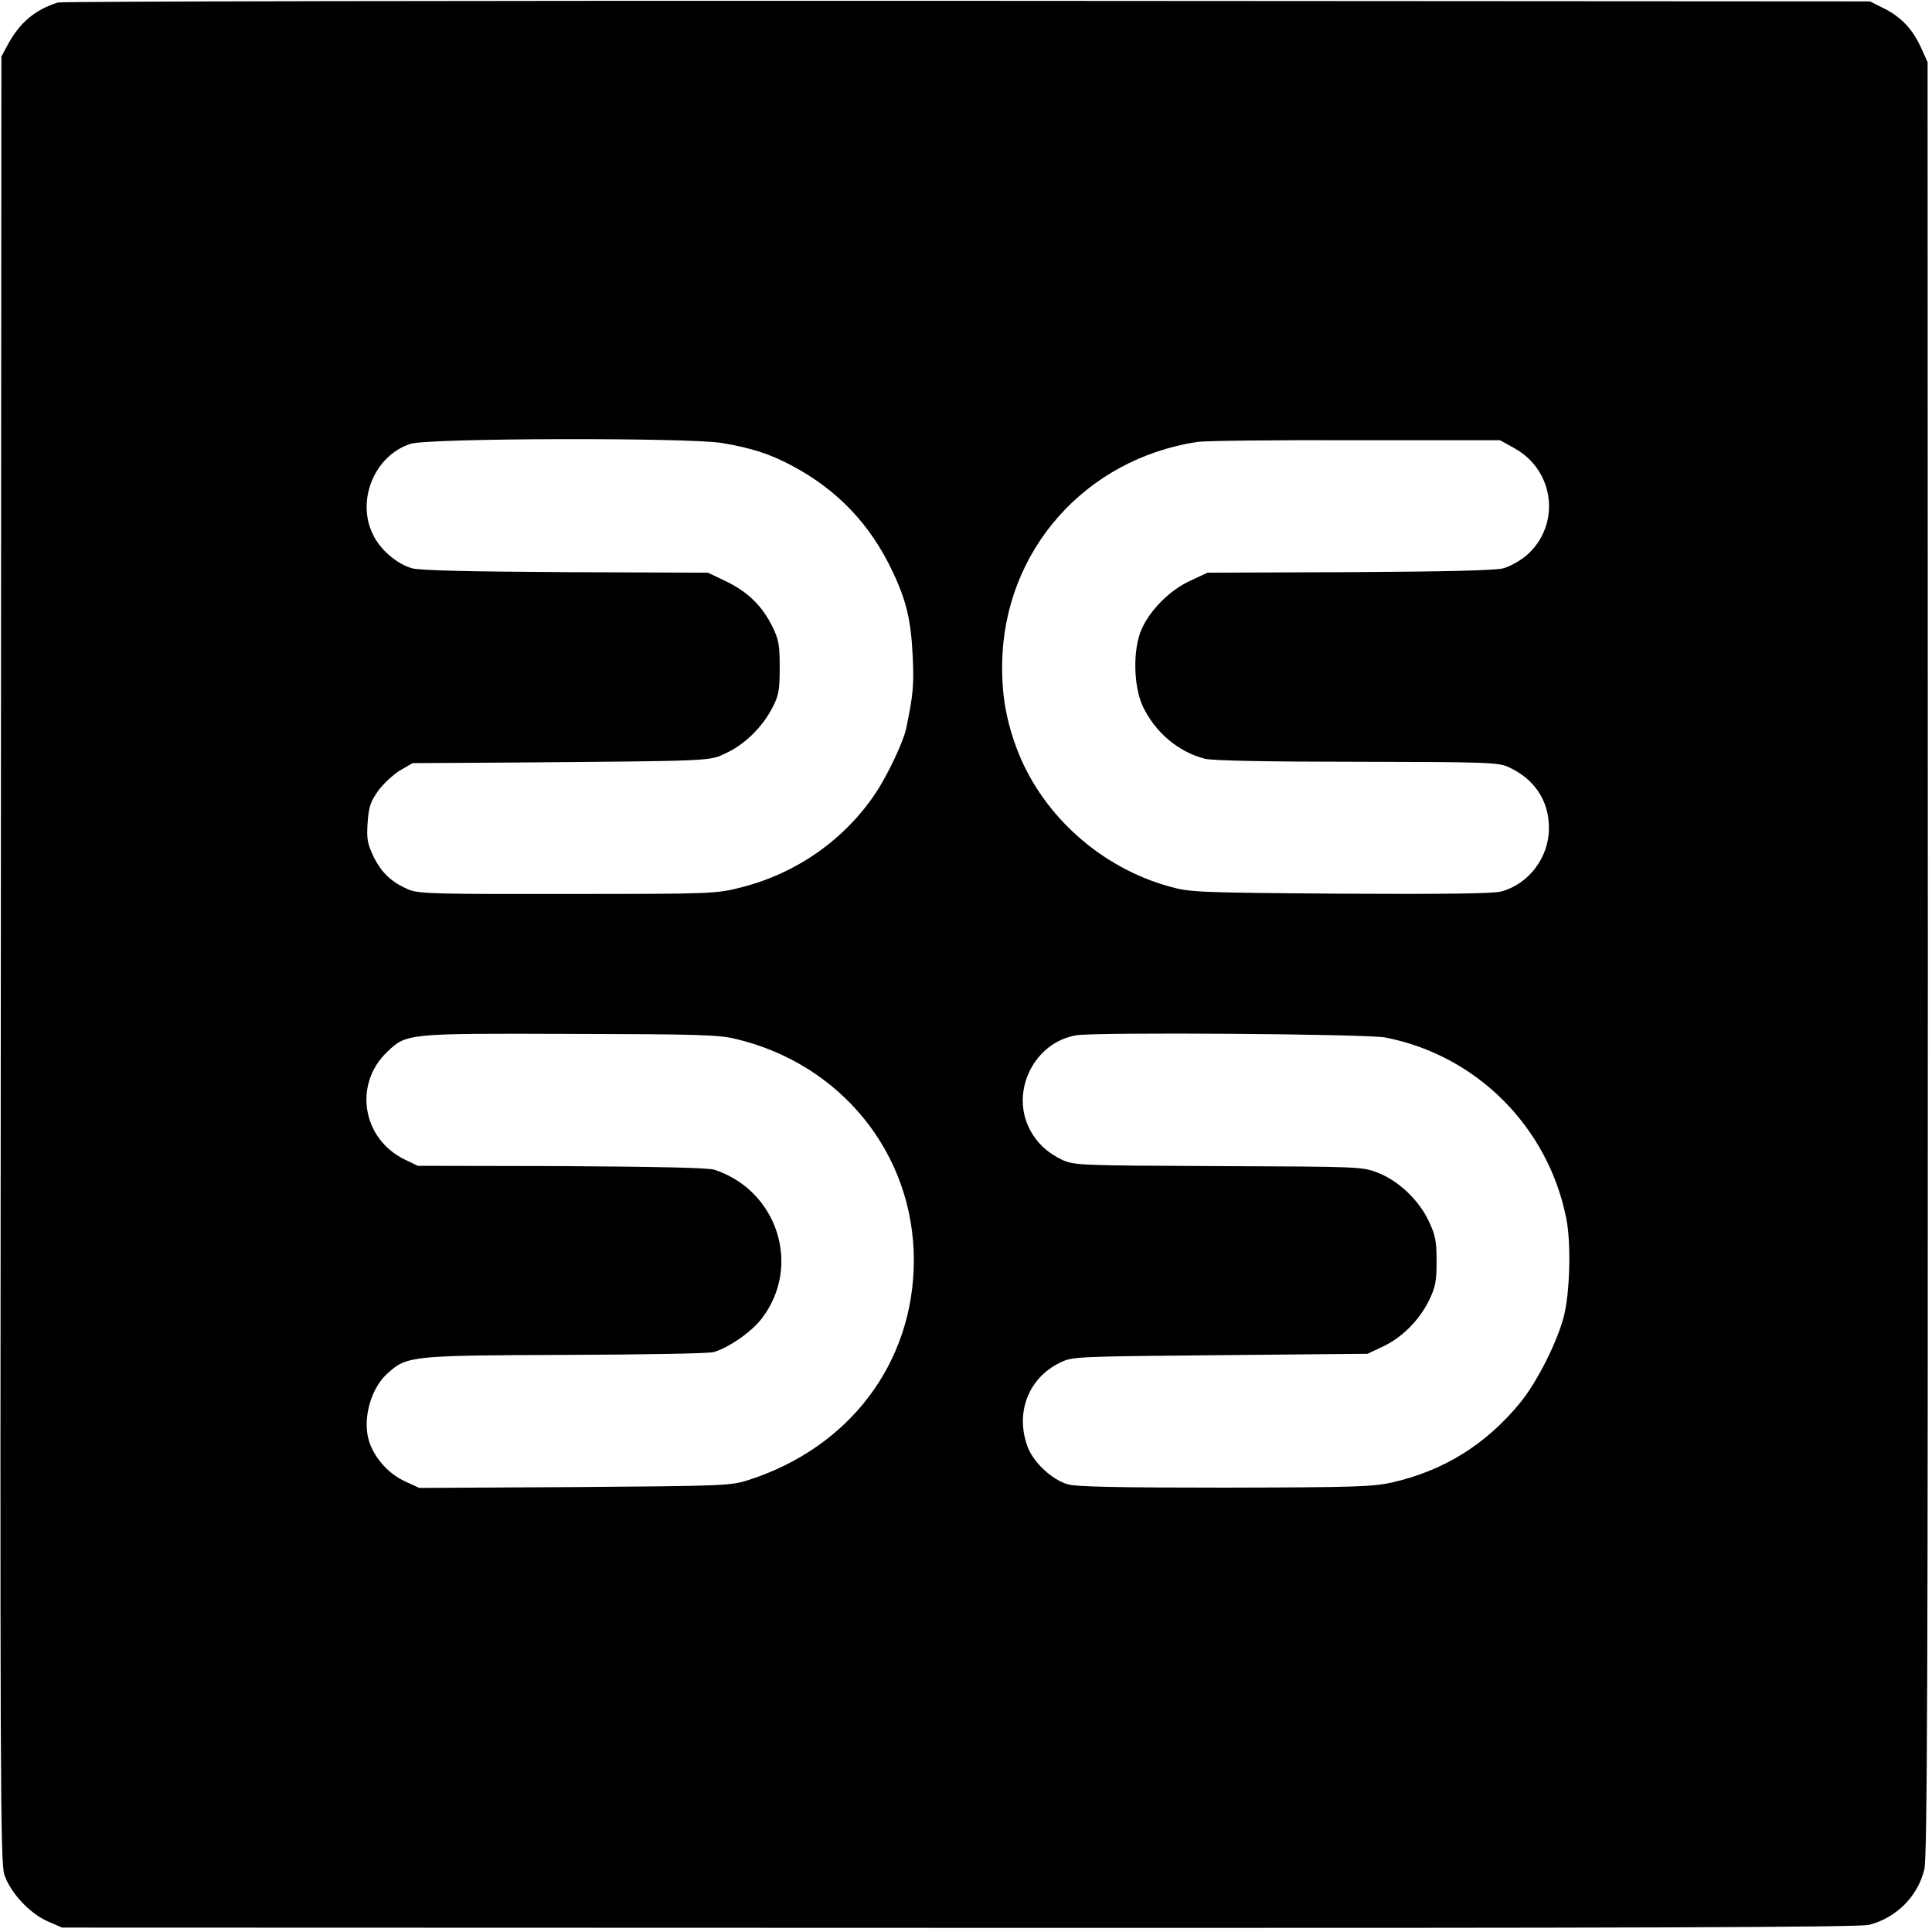 <?xml version="1.0" standalone="no"?>
<!DOCTYPE svg PUBLIC "-//W3C//DTD SVG 20010904//EN"
 "http://www.w3.org/TR/2001/REC-SVG-20010904/DTD/svg10.dtd">
<svg version="1.0" xmlns="http://www.w3.org/2000/svg"
 width="700pt" height="700pt" viewBox="0 0 700 700"
 preserveAspectRatio="xMidYMid meet">
<g transform="translate(0,700) scale(0.1,-0.1)"
fill="#000000" stroke="none">
<path d="M210 6991 c-83 -26 -139 -73 -183 -155 l-22 -41 -2 -3271 c-3 -2969
-2 -3275 13 -3317 22 -65 91 -139 156 -168 l53 -23 3250 -1 c2478 -1 3261 2
3297 11 98 25 176 102 200 200 11 40 13 702 13 3300 l-1 3249 -25 55 c-31 67
-73 110 -136 141 l-48 24 -3270 2 c-1799 1 -3281 -2 -3295 -6z m2405 -1596
c108 -18 175 -40 254 -82 164 -87 285 -213 365 -384 50 -105 67 -177 73 -309
5 -103 1 -139 -23 -256 -9 -48 -67 -170 -109 -234 -113 -171 -288 -294 -489
-345 -90 -23 -100 -24 -628 -24 -468 -1 -541 1 -575 15 -63 26 -100 61 -129
119 -23 49 -26 64 -22 125 4 58 11 76 39 116 19 25 54 58 79 73 l45 26 335 2
c770 6 738 5 802 35 66 31 130 93 166 163 23 44 27 62 27 145 0 83 -3 102 -27
151 -37 74 -89 125 -168 163 l-65 31 -515 2 c-346 2 -529 6 -557 14 -54 15
-116 67 -142 123 -61 124 7 287 137 328 65 21 1004 23 1127 3z m2872 -19 c148
-82 169 -281 42 -390 -22 -18 -59 -39 -82 -45 -28 -8 -211 -12 -557 -14 l-515
-2 -62 -29 c-73 -33 -144 -104 -176 -174 -33 -72 -31 -208 4 -282 45 -94 128
-164 224 -189 26 -7 224 -11 550 -11 469 -1 513 -2 550 -19 95 -43 148 -123
147 -223 0 -105 -74 -202 -173 -228 -28 -8 -213 -10 -582 -8 -521 4 -545 5
-620 26 -246 68 -454 253 -547 484 -43 109 -61 207 -59 324 6 408 300 741 708
803 25 4 282 7 571 6 l525 0 52 -29z m-2822 -2140 c384 -91 647 -418 646 -804
-1 -371 -234 -678 -601 -795 -62 -20 -92 -21 -628 -25 l-563 -3 -52 24 c-55
25 -103 76 -126 134 -31 78 -2 198 62 256 71 65 87 66 652 68 275 1 514 5 530
10 56 16 139 74 176 123 144 190 56 463 -173 538 -22 7 -210 11 -554 13 l-520
1 -48 23 c-154 75 -186 273 -63 390 70 67 73 67 663 65 455 -1 539 -3 599 -18z
m2354 5 c330 -64 590 -323 656 -656 18 -90 13 -270 -9 -355 -25 -95 -97 -237
-157 -311 -124 -152 -277 -247 -464 -290 -72 -16 -134 -18 -608 -19 -382 0
-540 3 -568 12 -57 16 -124 79 -145 134 -47 123 1 250 115 306 46 23 50 23
581 28 l535 5 55 26 c69 32 132 95 168 168 23 48 27 69 27 141 0 72 -4 94 -28
145 -36 77 -110 147 -185 176 -56 22 -67 22 -577 24 -501 2 -522 3 -565 22
-55 26 -94 62 -120 113 -70 138 18 314 170 339 70 12 1052 5 1119 -8z"/>
</g>
</svg>
